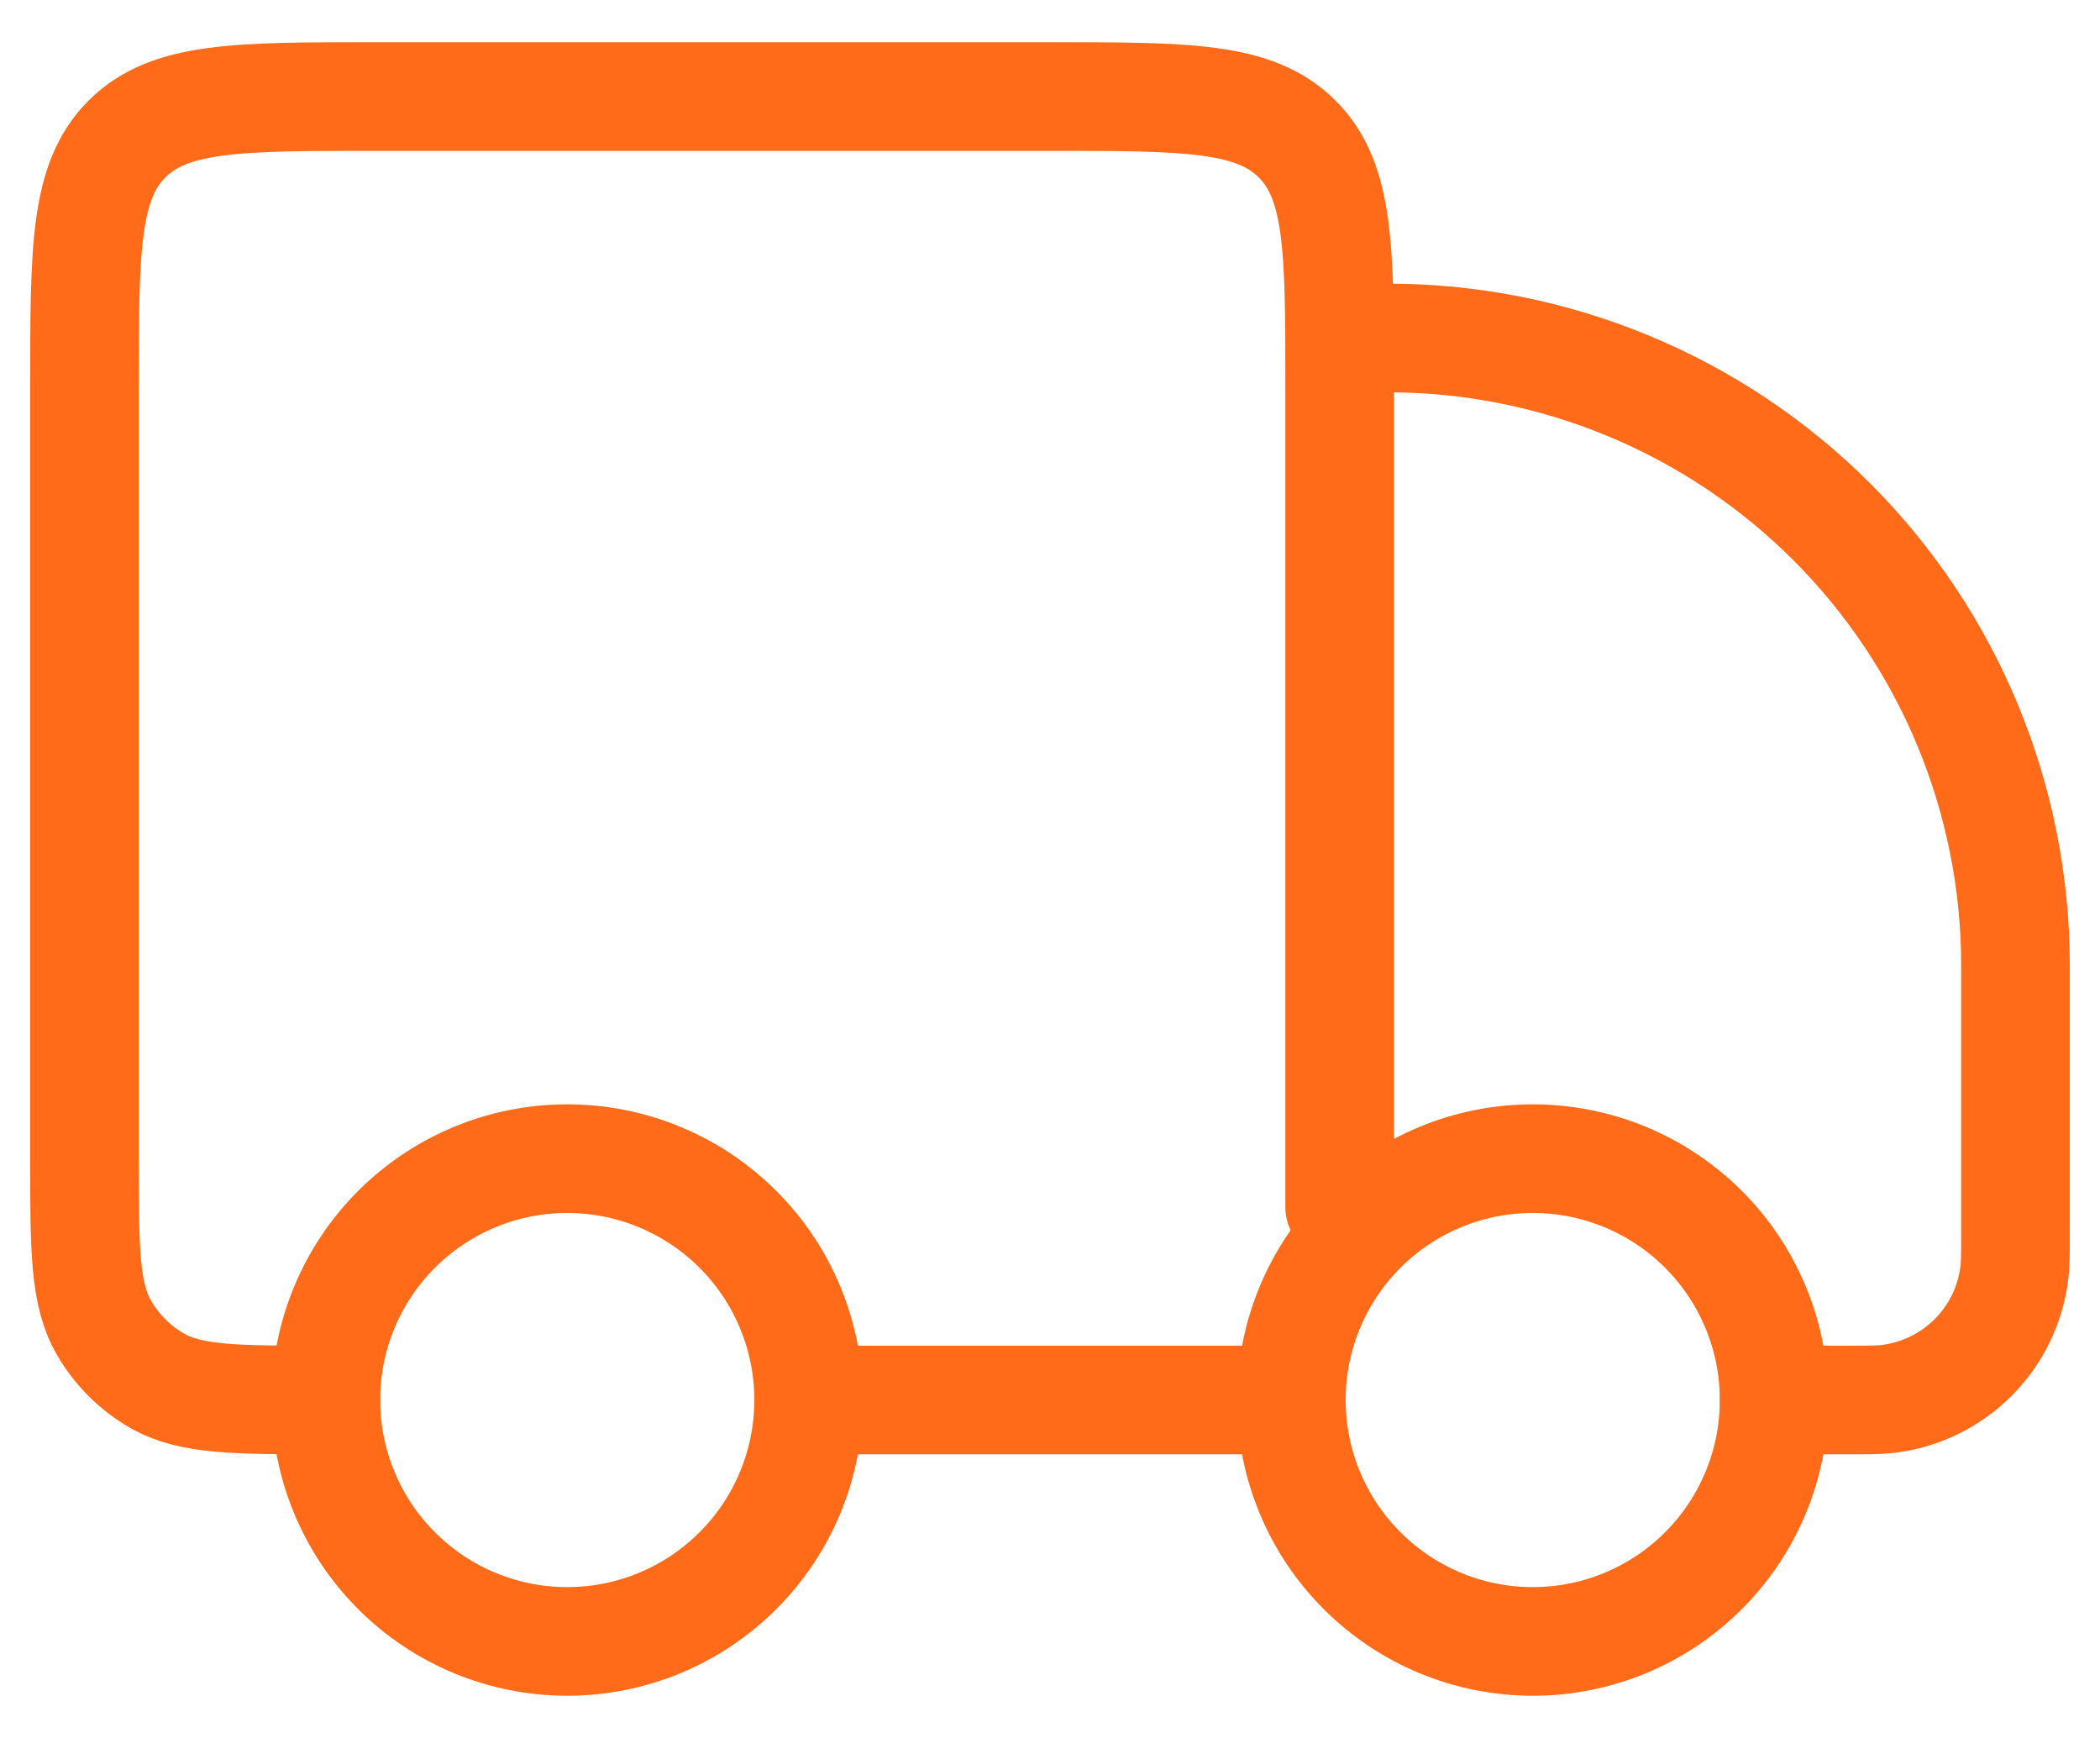 <svg width="29" height="24" viewBox="0 0 29 24" fill="none" xmlns="http://www.w3.org/2000/svg">
<path d="M24.5 19.333C24.5 20.217 24.149 21.065 23.524 21.69C22.899 22.316 22.051 22.667 21.167 22.667C20.283 22.667 19.435 22.316 18.81 21.69C18.184 21.065 17.833 20.217 17.833 19.333C17.833 18.449 18.184 17.601 18.81 16.976C19.435 16.351 20.283 16 21.167 16C22.051 16 22.899 16.351 23.524 16.976C24.149 17.601 24.5 18.449 24.5 19.333ZM11.167 19.333C11.167 20.217 10.816 21.065 10.19 21.69C9.565 22.316 8.717 22.667 7.833 22.667C6.949 22.667 6.101 22.316 5.476 21.69C4.851 21.065 4.5 20.217 4.5 19.333C4.5 18.449 4.851 17.601 5.476 16.976C6.101 16.351 6.949 16 7.833 16C8.717 16 9.565 16.351 10.19 16.976C10.816 17.601 11.167 18.449 11.167 19.333Z" stroke="#FF6B19" stroke-width="1.5" stroke-linecap="round" stroke-linejoin="round"/>
<path d="M17.833 19.333H11.167M24.5 19.333H25.517C25.811 19.333 25.957 19.333 26.08 19.317C26.521 19.262 26.932 19.062 27.247 18.747C27.561 18.433 27.762 18.023 27.817 17.581C27.833 17.457 27.833 17.311 27.833 17.017V13.333C27.833 11.035 26.92 8.83 25.295 7.205C23.67 5.58 21.465 4.667 19.167 4.667M18.5 16.667V5.333C18.5 3.448 18.5 2.505 17.913 1.92C17.329 1.333 16.387 1.333 14.5 1.333H5.167C3.281 1.333 2.339 1.333 1.753 1.92C1.167 2.504 1.167 3.447 1.167 5.333V16C1.167 17.247 1.167 17.869 1.435 18.333C1.61 18.637 1.863 18.89 2.167 19.065C2.631 19.333 3.253 19.333 4.5 19.333" stroke="#FF6B19" stroke-width="1.5" stroke-linecap="round" stroke-linejoin="round"/>
</svg>
